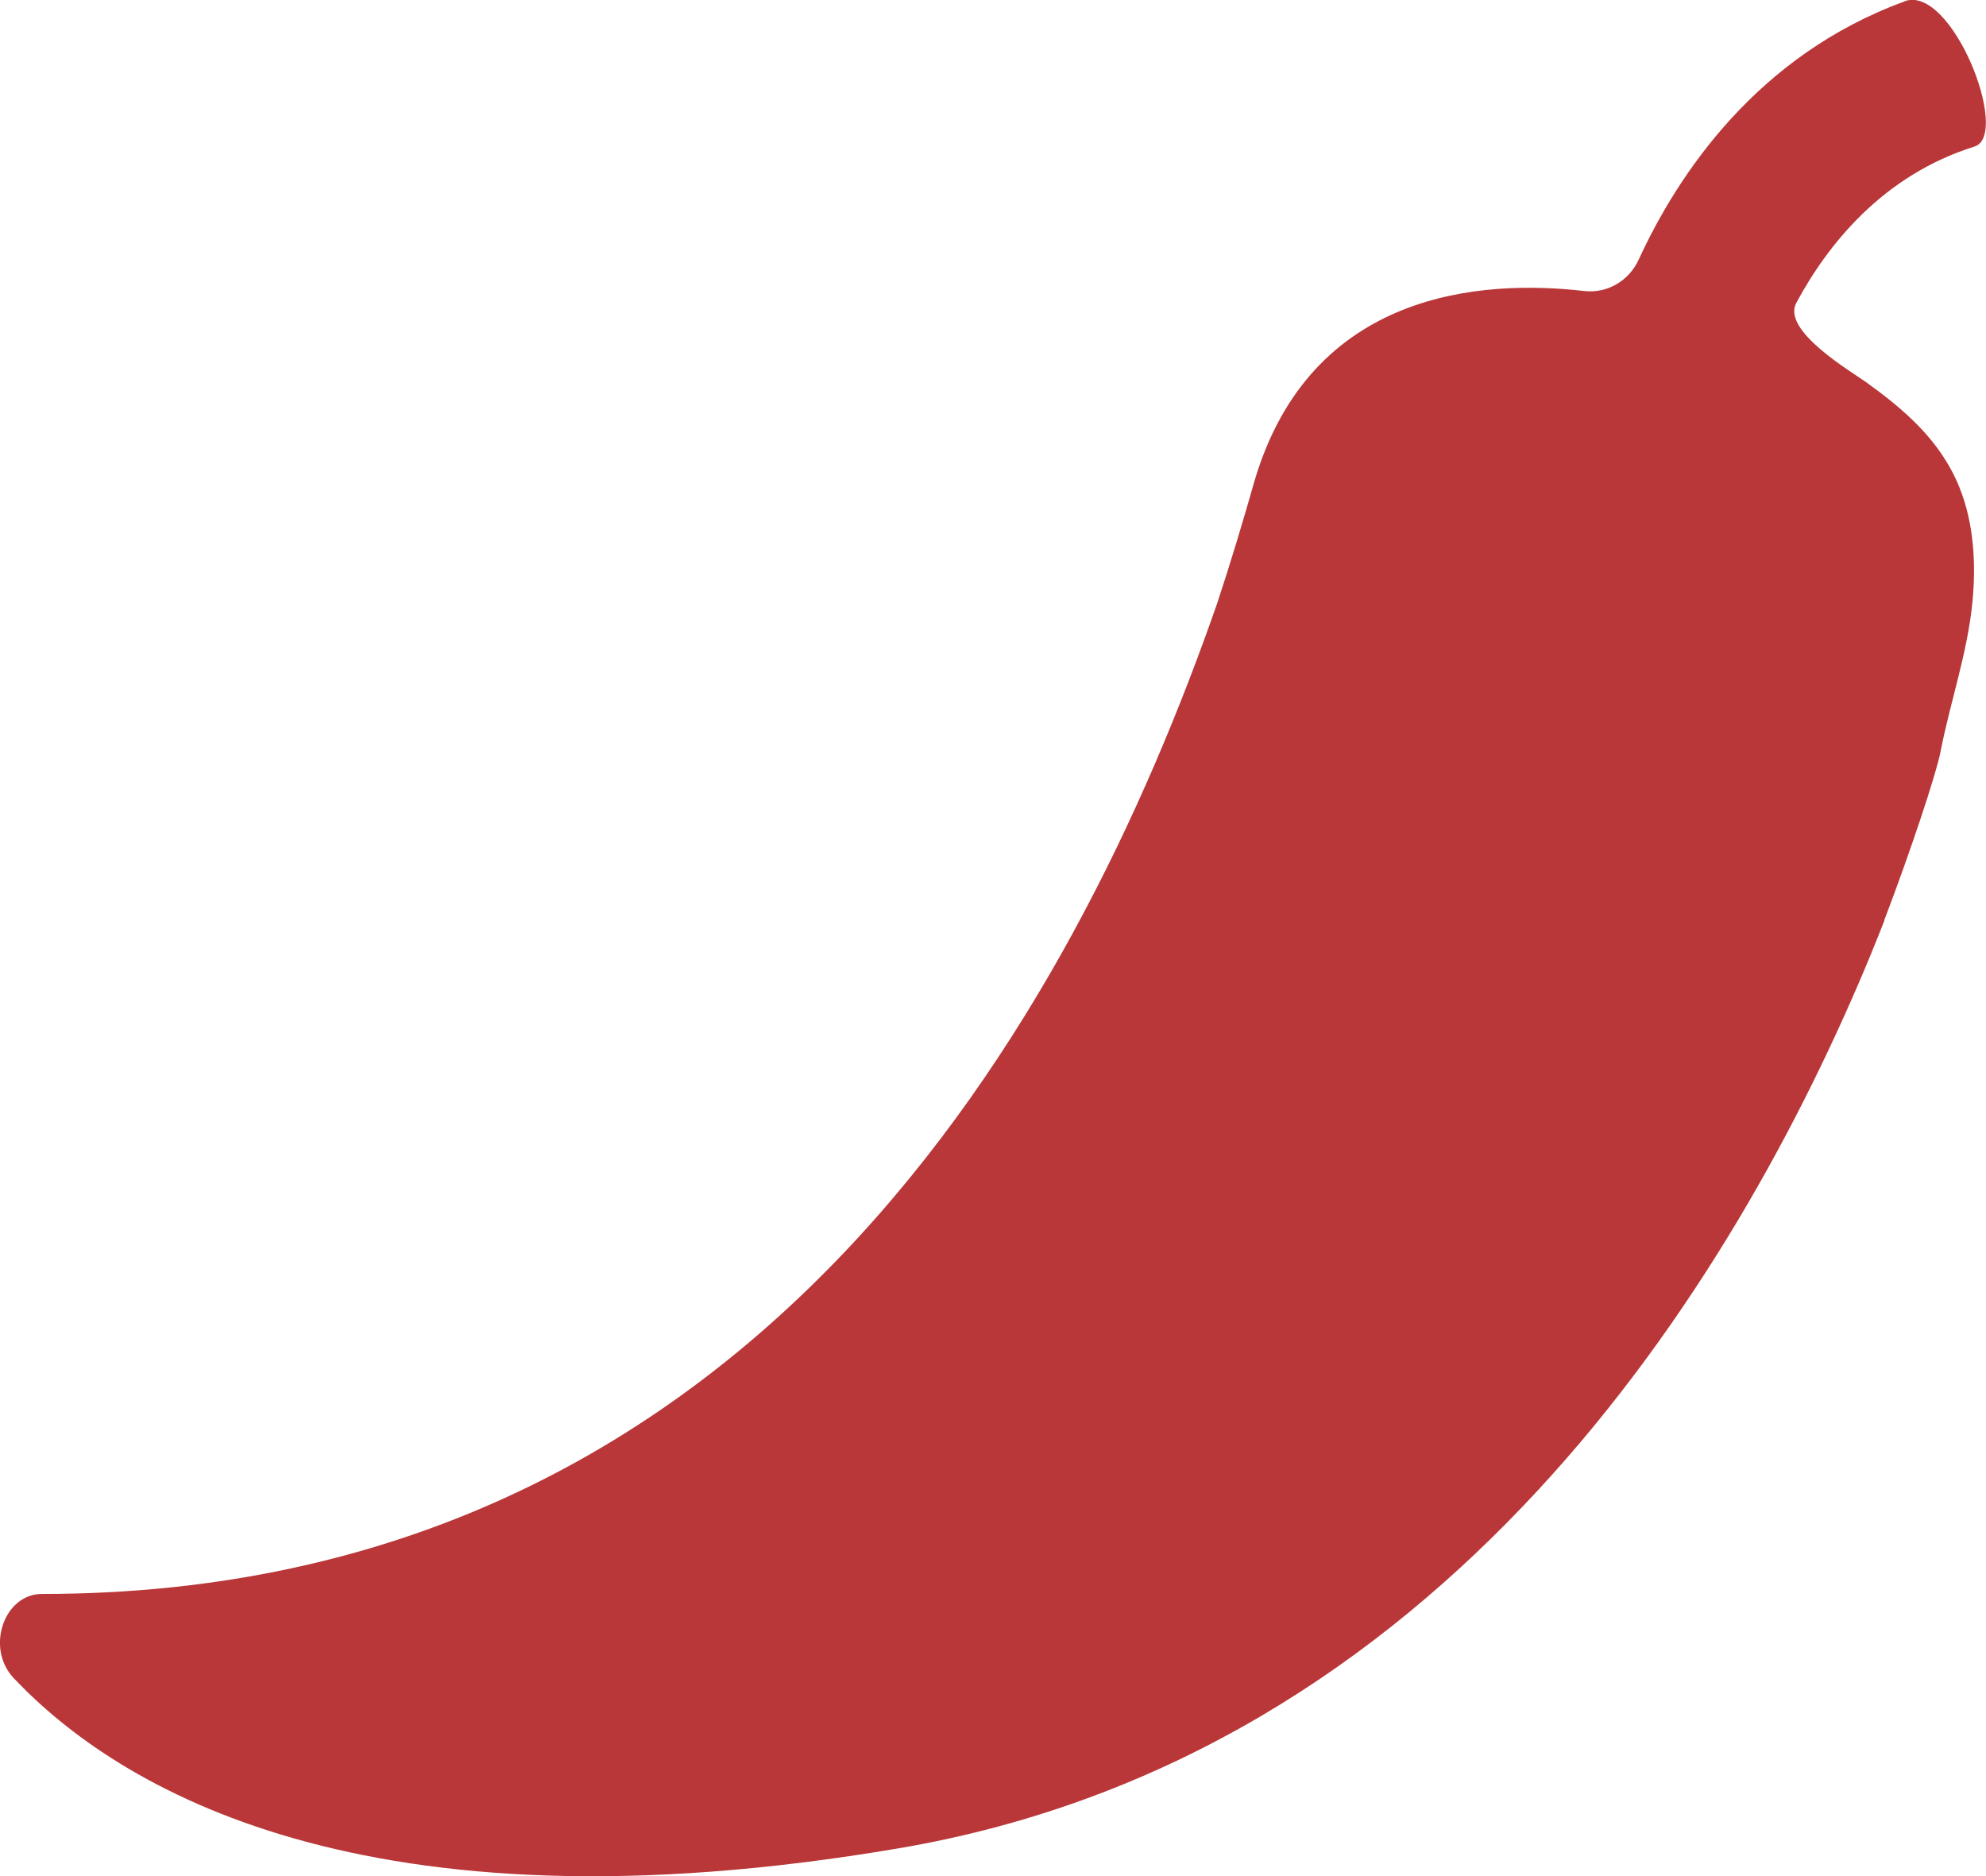 <?xml version="1.0" encoding="UTF-8"?>
<svg id="Layer_2" data-name="Layer 2" xmlns="http://www.w3.org/2000/svg" viewBox="0 0 306.76 289.75">
  <defs>
    <style>
      .cls-1 {
        fill: #b93738;
      }
    </style>
  </defs>
  <g id="Layer_1-2" data-name="Layer 1">
    <path class="cls-1" d="M294.18.22c-22.76,8.31-35,26.68-41.08,39.9-1.49,3.24-4.83,5.23-8.41,4.82-15.74-1.81-42.23-.11-50.93,29.37-1.72,6.05-3.61,12.38-5.75,18.85-22.25,63.86-71.34,152.99-181.55,152.99-5.85,0-8.73,8.36-4.34,13,15.95,16.86,53.9,40.38,136.74,26.27,83.8-14.27,128.89-86.61,150.21-138.28,0,0,0,0,0,0,0,0,0-.01,0-.02.69-1.68,1.36-3.34,2-4.97-.01,0-.02-.02-.03-.03,4.01-10.48,8.05-22.67,8.69-26,1.49-7.7,4.1-15.02,4.91-22.91.62-6.04.25-12.37-1.95-17.86-2.96-7.4-8.67-12.15-14.36-16.27-2.27-1.64-13.19-8-10.87-12.31,4.79-8.91,13.29-19.68,27.53-24.14,5.64-1.77-3.52-25.14-10.83-22.43Z"/>
  </g>
</svg>